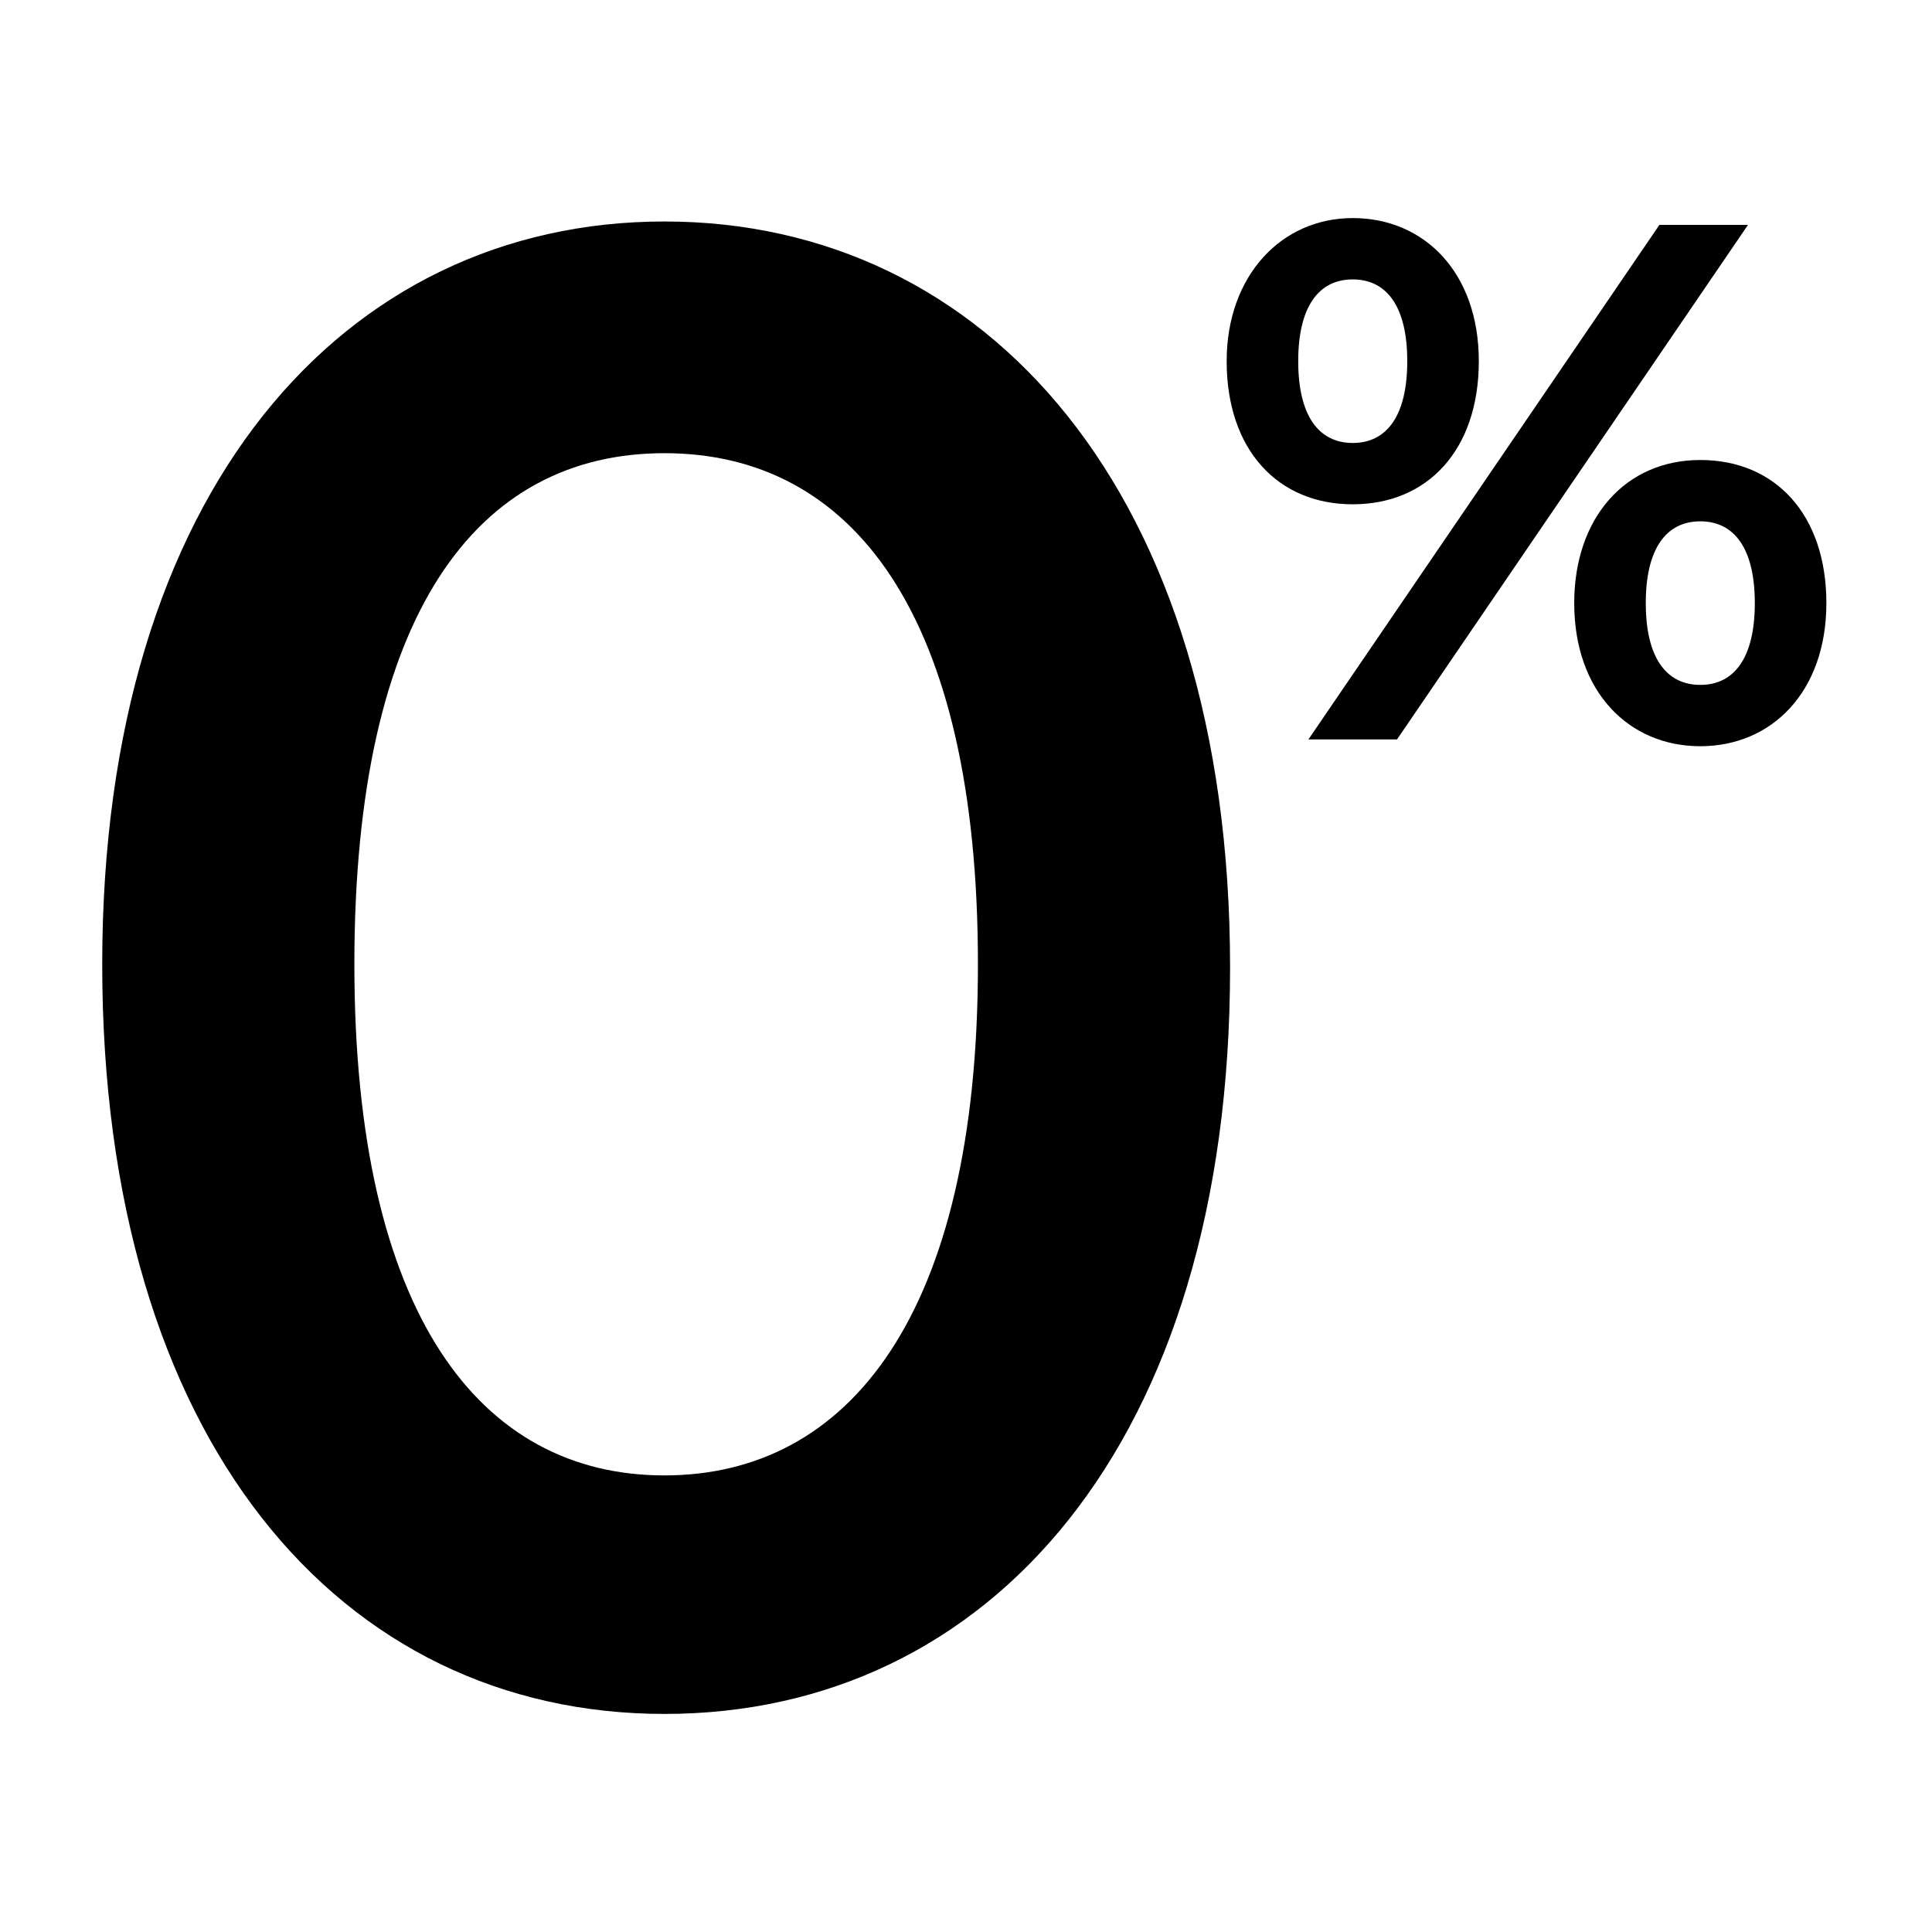 <?xml version="1.0" encoding="UTF-8"?>
<svg id="Warstwa_1" xmlns="http://www.w3.org/2000/svg" version="1.1" viewBox="0 0 56.7 56.7">
  <!-- Generator: Adobe Illustrator 29.4.0, SVG Export Plug-In . SVG Version: 2.1.0 Build 152)  -->
  <path d="M36,10.6c0-2.5,1.6-4.2,3.7-4.2s3.7,1.6,3.7,4.2-1.5,4.2-3.7,4.2-3.7-1.6-3.7-4.2ZM41.3,10.6c0-1.6-.6-2.4-1.6-2.4s-1.6.8-1.6,2.4.6,2.4,1.6,2.4,1.6-.8,1.6-2.4ZM48.7,6.6h2.6l-10.3,15.1h-2.6l10.3-15.1ZM46.2,17.7c0-2.5,1.5-4.2,3.7-4.2s3.7,1.6,3.7,4.2-1.6,4.2-3.7,4.2-3.7-1.6-3.7-4.2ZM51.5,17.7c0-1.6-.6-2.4-1.6-2.4s-1.6.8-1.6,2.4.6,2.4,1.6,2.4,1.6-.8,1.6-2.4Z"/>
  <path d="M3,28.3C3,14.4,10.1,6.5,19.5,6.5s16.6,7.9,16.6,21.9-7.1,21.9-16.6,21.9S3,42.3,3,28.3ZM28.7,28.3c0-10.3-3.7-15-9.2-15s-9.1,4.7-9.1,15,3.7,15,9.1,15,9.2-4.7,9.2-15Z"/>
</svg>